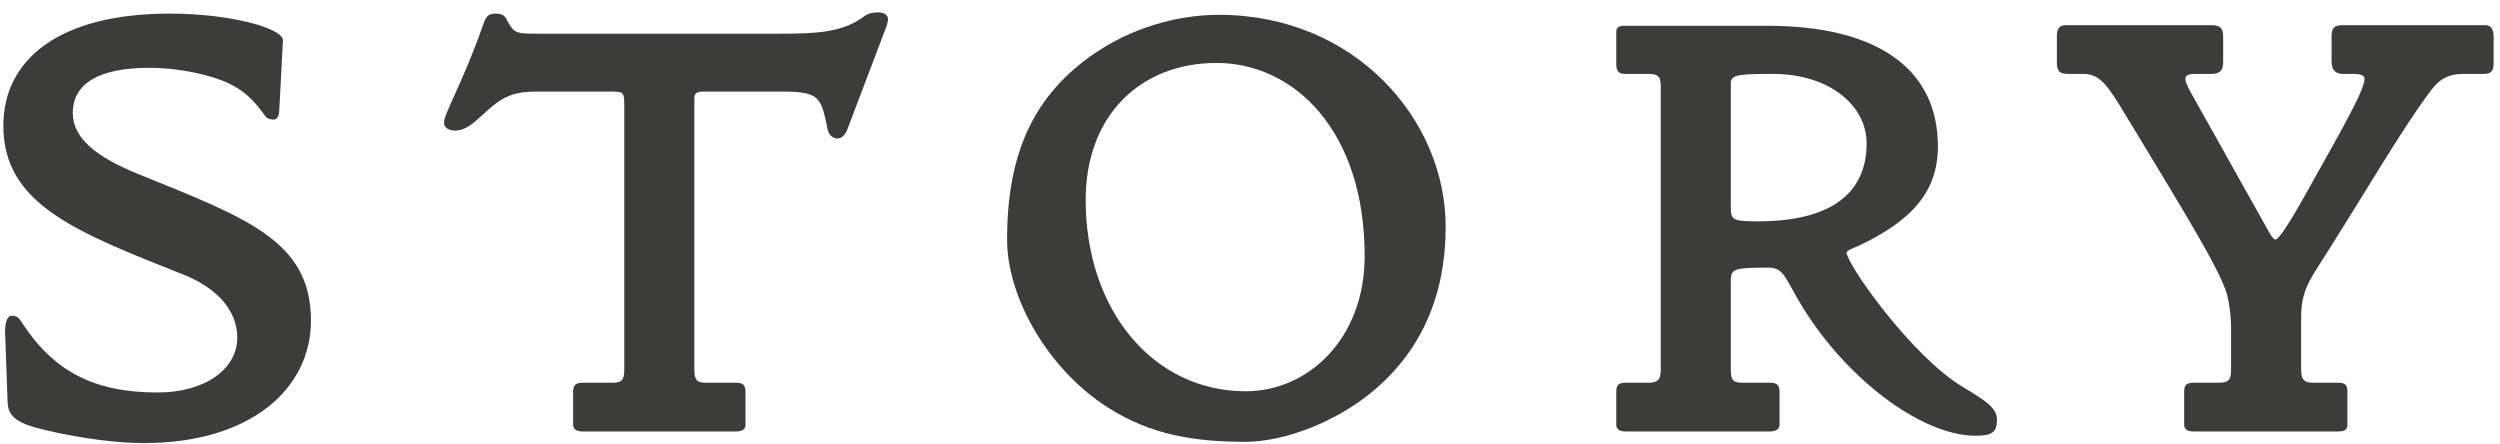 <svg width="197" height="35" viewBox="0 0 197 35" fill="none" xmlns="http://www.w3.org/2000/svg">
<path d="M196.497 4.96C196.497 5.632 196.305 5.824 195.681 5.824H194.145C192.753 5.824 192.129 6.352 191.457 7.264C189.153 10.336 186.369 15.232 182.433 21.376C181.377 23.056 181.329 24.016 181.329 25.264V29.104C181.329 29.92 181.569 30.16 182.289 30.16H184.209C184.785 30.16 184.977 30.304 184.977 30.88V33.472C184.977 33.952 184.593 34 184.209 34L172.881 34C172.497 34 172.113 33.904 172.113 33.472V30.88C172.113 30.304 172.305 30.16 172.881 30.16L174.849 30.16C175.665 30.16 175.809 29.872 175.809 29.104V25.792C175.809 25.072 175.713 24.064 175.473 23.152C174.897 21.184 172.065 16.624 167.601 9.232C166.113 6.784 165.537 5.824 164.145 5.824H163.089C162.417 5.824 162.081 5.728 162.081 4.96V2.848C162.081 2.368 162.225 1.984 162.753 1.984L174.225 1.984C174.849 1.984 175.185 2.128 175.185 2.848V4.864C175.185 5.536 174.945 5.824 174.273 5.824H173.313C172.833 5.824 172.209 5.776 172.209 6.208C172.209 6.496 172.545 7.168 172.785 7.552L178.593 17.92C178.785 18.304 179.121 18.88 179.313 18.88C179.553 18.88 180.513 17.44 181.857 14.992C184.593 10.096 186.321 7.12 186.321 6.208C186.321 5.824 185.745 5.824 185.217 5.824H184.641C183.969 5.824 183.729 5.44 183.729 4.864V2.848C183.729 2.032 184.113 1.984 184.737 1.984L195.873 1.984C196.305 1.984 196.497 2.368 196.497 2.848V4.96Z" fill="#3C3C3B"/>
<path d="M157.363 33.088C157.363 34.048 156.979 34.336 155.683 34.336C151.267 34.336 145.075 29.536 141.619 23.488C140.563 21.616 140.419 21.088 139.315 21.088C136.291 21.088 136.387 21.232 136.387 22.432V29.104C136.387 29.92 136.531 30.16 137.299 30.16L139.459 30.16C139.987 30.16 140.227 30.304 140.227 30.88V33.472C140.227 33.904 139.795 34 139.411 34H128.131C127.747 34 127.363 33.904 127.363 33.472V30.88C127.363 30.256 127.603 30.16 128.131 30.16H129.907C130.723 30.16 130.867 29.824 130.867 29.104V6.832C130.867 6.16 130.771 5.824 129.907 5.824H128.131C127.651 5.824 127.363 5.728 127.363 5.056V2.512C127.363 2.032 127.747 2.032 128.131 2.032L139.267 2.032C147.955 2.032 152.707 5.44 152.707 11.536C152.707 15.136 150.595 17.44 146.371 19.408C146.131 19.504 145.507 19.744 145.507 19.888C145.507 20.8 150.643 28.096 154.675 30.496C156.595 31.648 157.363 32.176 157.363 33.088ZM147.091 11.296C147.091 8.32 144.163 5.824 139.699 5.824C137.107 5.824 136.387 5.872 136.387 6.544V16.288C136.387 17.344 136.531 17.44 138.547 17.44C144.067 17.44 147.091 15.376 147.091 11.296Z" fill="#3C3C3B"/>
<path d="M113.919 17.872C113.919 23.2 112.047 27.52 108.351 30.688C105.327 33.28 101.151 34.816 98.127 34.816C94.047 34.816 90.639 34.24 87.327 32.128C82.623 29.152 79.359 23.488 79.359 18.88C79.359 12.112 81.423 7.504 86.271 4.192C89.103 2.272 92.607 1.168 96.063 1.168C106.719 1.168 113.919 9.376 113.919 17.872ZM107.535 20.176C107.535 10.24 101.919 4.96 95.871 4.96C89.871 4.96 85.551 9.088 85.551 15.76C85.551 24.4 90.831 30.832 98.175 30.832C103.023 30.832 107.535 26.752 107.535 20.176Z" fill="#3C3C3B"/>
<path d="M69.978 1.504C69.978 1.6 69.882 2.032 69.834 2.128L66.81 10.096C66.666 10.48 66.426 10.912 65.994 10.912C65.61 10.912 65.322 10.624 65.226 10.24C64.698 7.696 64.65 7.216 61.626 7.216L55.674 7.216C55.194 7.216 54.714 7.168 54.714 7.744V29.104C54.714 29.872 54.858 30.16 55.626 30.16H57.978C58.506 30.16 58.746 30.304 58.746 30.88V33.472C58.746 33.904 58.362 34 57.978 34L45.93 34C45.546 34 45.162 33.904 45.162 33.472V30.88C45.162 30.304 45.402 30.16 45.93 30.16L48.282 30.16C49.05 30.16 49.194 29.872 49.194 29.104L49.194 8.32C49.194 7.216 49.146 7.216 47.946 7.216L42.234 7.216C40.842 7.216 39.834 7.456 38.634 8.512C37.434 9.568 36.81 10.288 35.85 10.288C35.418 10.288 34.986 10.096 34.986 9.664C34.986 8.944 36.522 6.4 38.058 1.984C38.298 1.312 38.442 1.072 39.066 1.072C39.354 1.072 39.69 1.12 39.882 1.456C40.506 2.656 40.602 2.656 42.522 2.656L61.386 2.656C64.314 2.656 66.186 2.56 67.866 1.456C68.106 1.312 68.298 0.976 69.21 0.976C69.546 0.976 69.978 1.12 69.978 1.504Z" fill="#3C3C3B"/>
<path d="M24.504 25.264C24.504 30.592 19.8 34.912 11.352 34.912C9.144 34.912 6.84 34.576 4.488 34.096C1.752 33.52 0.648 33.088 0.6 31.696L0.408 26.368C0.36 25.6 0.504 24.88 0.936 24.88C1.32 24.88 1.512 25.072 1.656 25.312C4.152 29.2 7.32 30.928 12.408 30.928C16.2 30.928 18.696 29.056 18.696 26.608C18.696 24.4 17.016 22.672 14.52 21.664C6.072 18.304 0.264 16.144 0.264 9.904C0.264 4.672 4.68 1.072 13.368 1.072C18.312 1.072 22.344 2.272 22.296 3.184L22.008 8.656C22.008 8.944 21.912 9.424 21.576 9.424C21.384 9.424 21.048 9.376 20.904 9.136C20.328 8.416 19.704 7.408 18.168 6.64C16.728 5.92 14.184 5.344 11.736 5.344C7.8 5.344 5.736 6.592 5.736 8.896C5.736 10.864 7.512 12.352 10.968 13.744C19.464 17.2 24.504 18.976 24.504 25.264Z" fill="#3C3C3B"/>
</svg>
